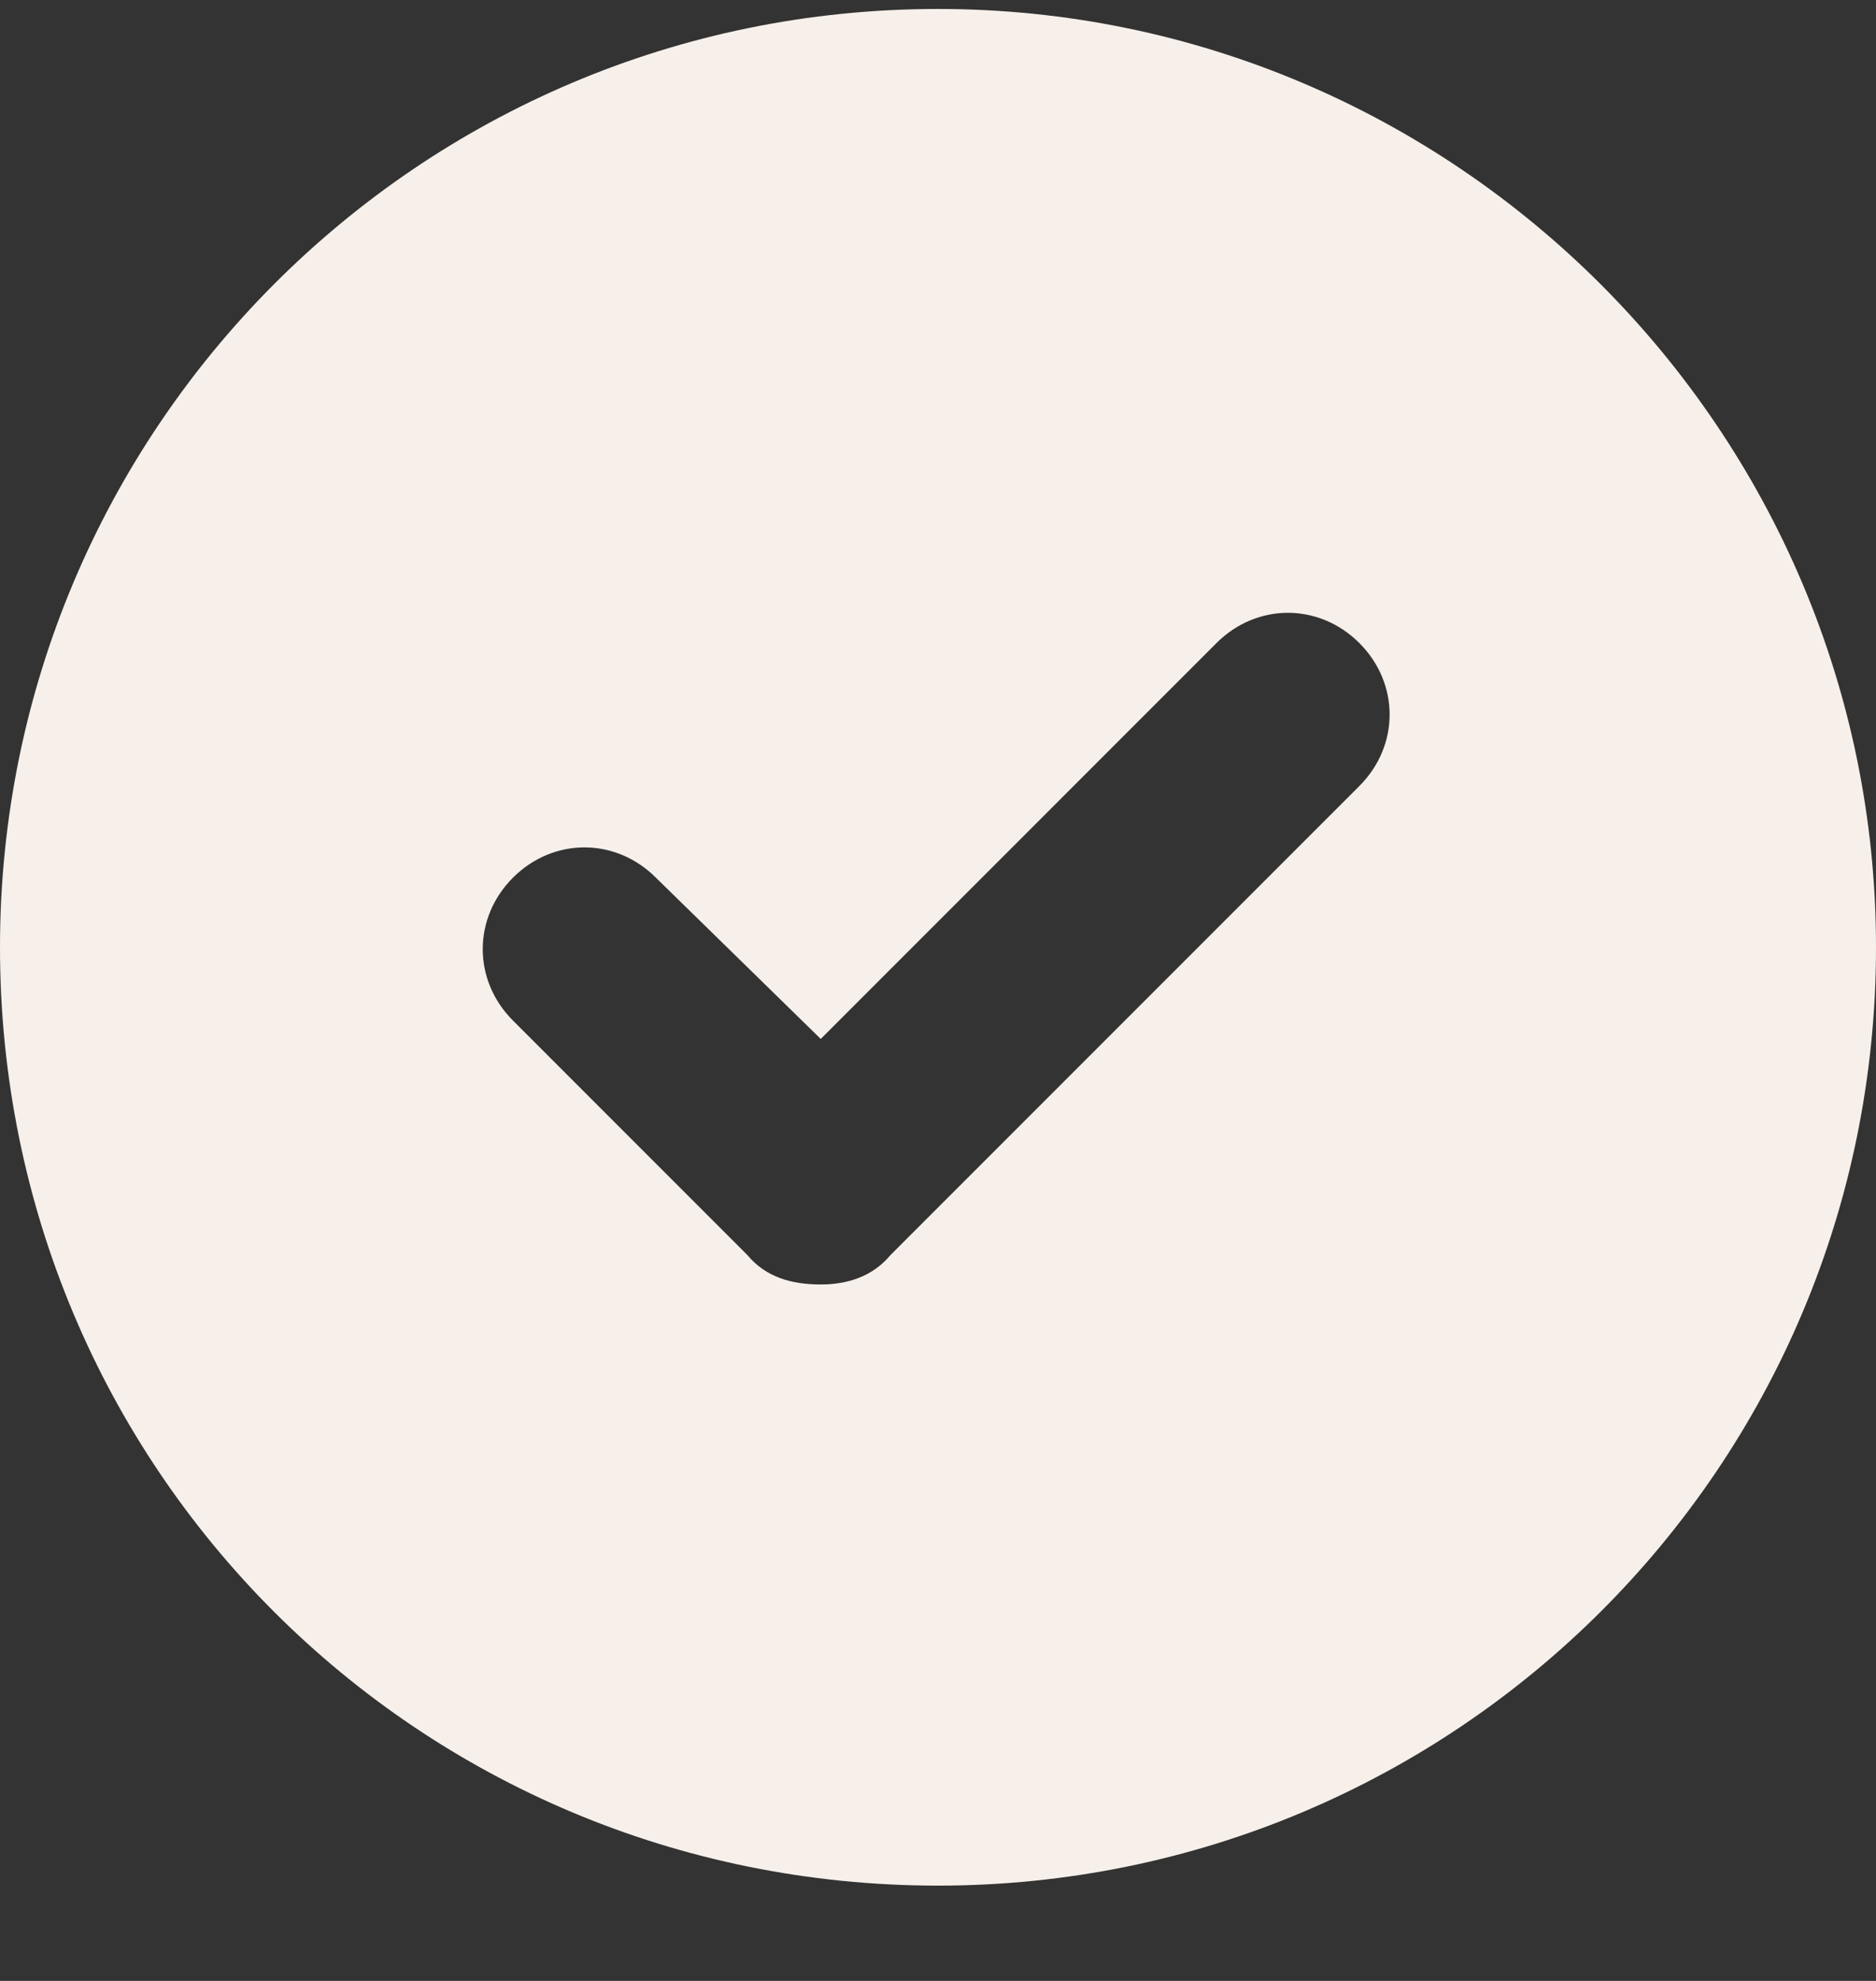 <svg width="18" height="19" viewBox="0 0 18 19" fill="none" xmlns="http://www.w3.org/2000/svg">
<rect x="0" y="0" width="18" height="19" fill="#333333" stroke="none"/>
<path d="M9 0.086C13.957 0.086 18 4.129 18 9.086C18 14.078 13.957 18.086 9 18.086C4.008 18.086 0 14.078 0 9.086C0 4.129 4.008 0.086 9 0.086ZM13.043 7.539C13.43 7.152 13.43 6.555 13.043 6.168C12.656 5.781 12.059 5.781 11.672 6.168L7.875 9.965L6.293 8.418C5.906 8.031 5.309 8.031 4.922 8.418C4.535 8.805 4.535 9.402 4.922 9.789L7.172 12.039C7.348 12.25 7.594 12.32 7.875 12.32C8.121 12.32 8.367 12.25 8.543 12.039L13.043 7.539Z" fill="#F7F0EA"/>
</svg>

